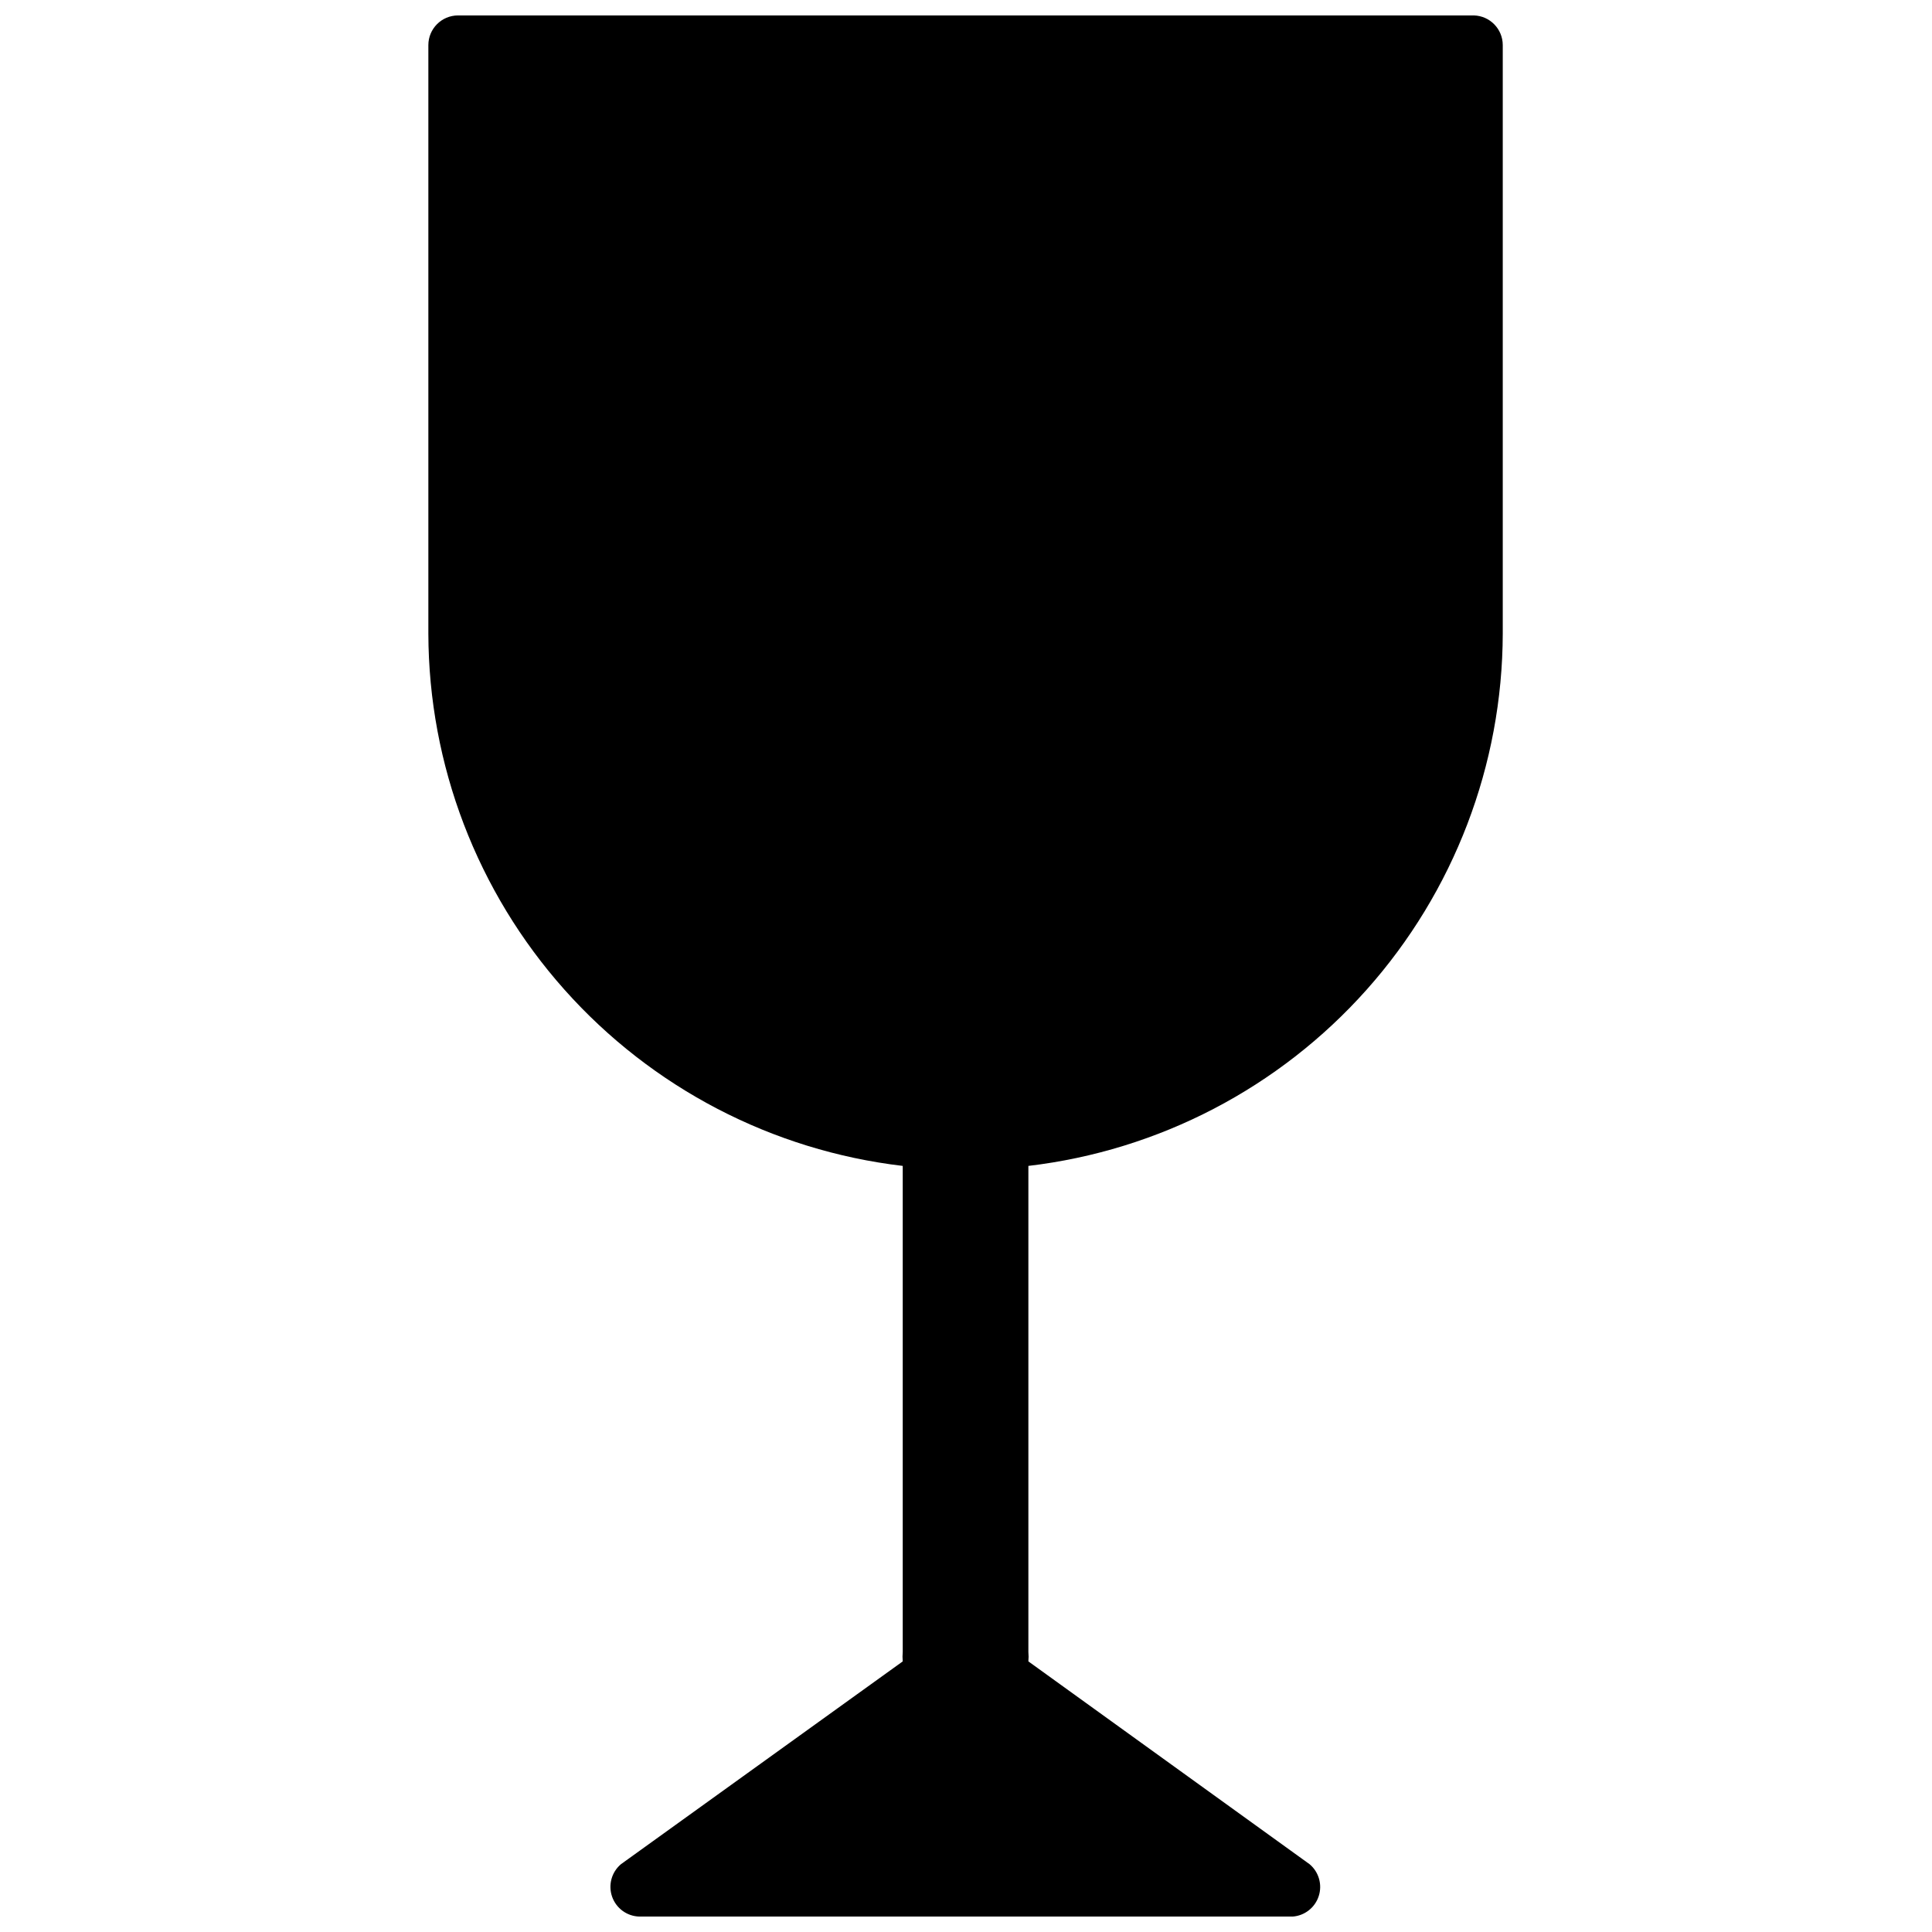 <?xml version="1.0" encoding="UTF-8"?>
<!-- Uploaded to: ICON Repo, www.svgrepo.com, Generator: ICON Repo Mixer Tools -->
<svg width="800px" height="800px" version="1.1" viewBox="144 144 512 512" xmlns="http://www.w3.org/2000/svg">
 <defs>
  <clipPath id="a">
   <path d="m257 148.09h286v503.81h-286z"/>
  </clipPath>
 </defs>
 <g clip-path="url(#a)">
  <path d="m534.61 148.09h-269.22c-4.348 0-7.871 3.523-7.871 7.871v155.95c0.086 34.816 12.926 68.395 36.09 94.387 23.164 25.996 55.047 42.602 89.625 46.68v128.79c-0.078 0.84-0.078 1.684 0 2.519l-74.707 53.766h0.004c-2.477 2.113-3.394 5.535-2.312 8.602 1.078 3.07 3.938 5.16 7.191 5.254h173.18c3.184-0.242 5.906-2.387 6.887-5.422 0.984-3.039 0.035-6.367-2.398-8.434l-74.547-53.766c0.078-0.836 0.078-1.68 0-2.519v-128.79c34.574-4.078 66.461-20.684 89.625-46.68 23.164-25.992 36.004-59.57 36.09-94.387v-155.95c0-4.258-3.383-7.742-7.637-7.871z"/>
 </g>
</svg>